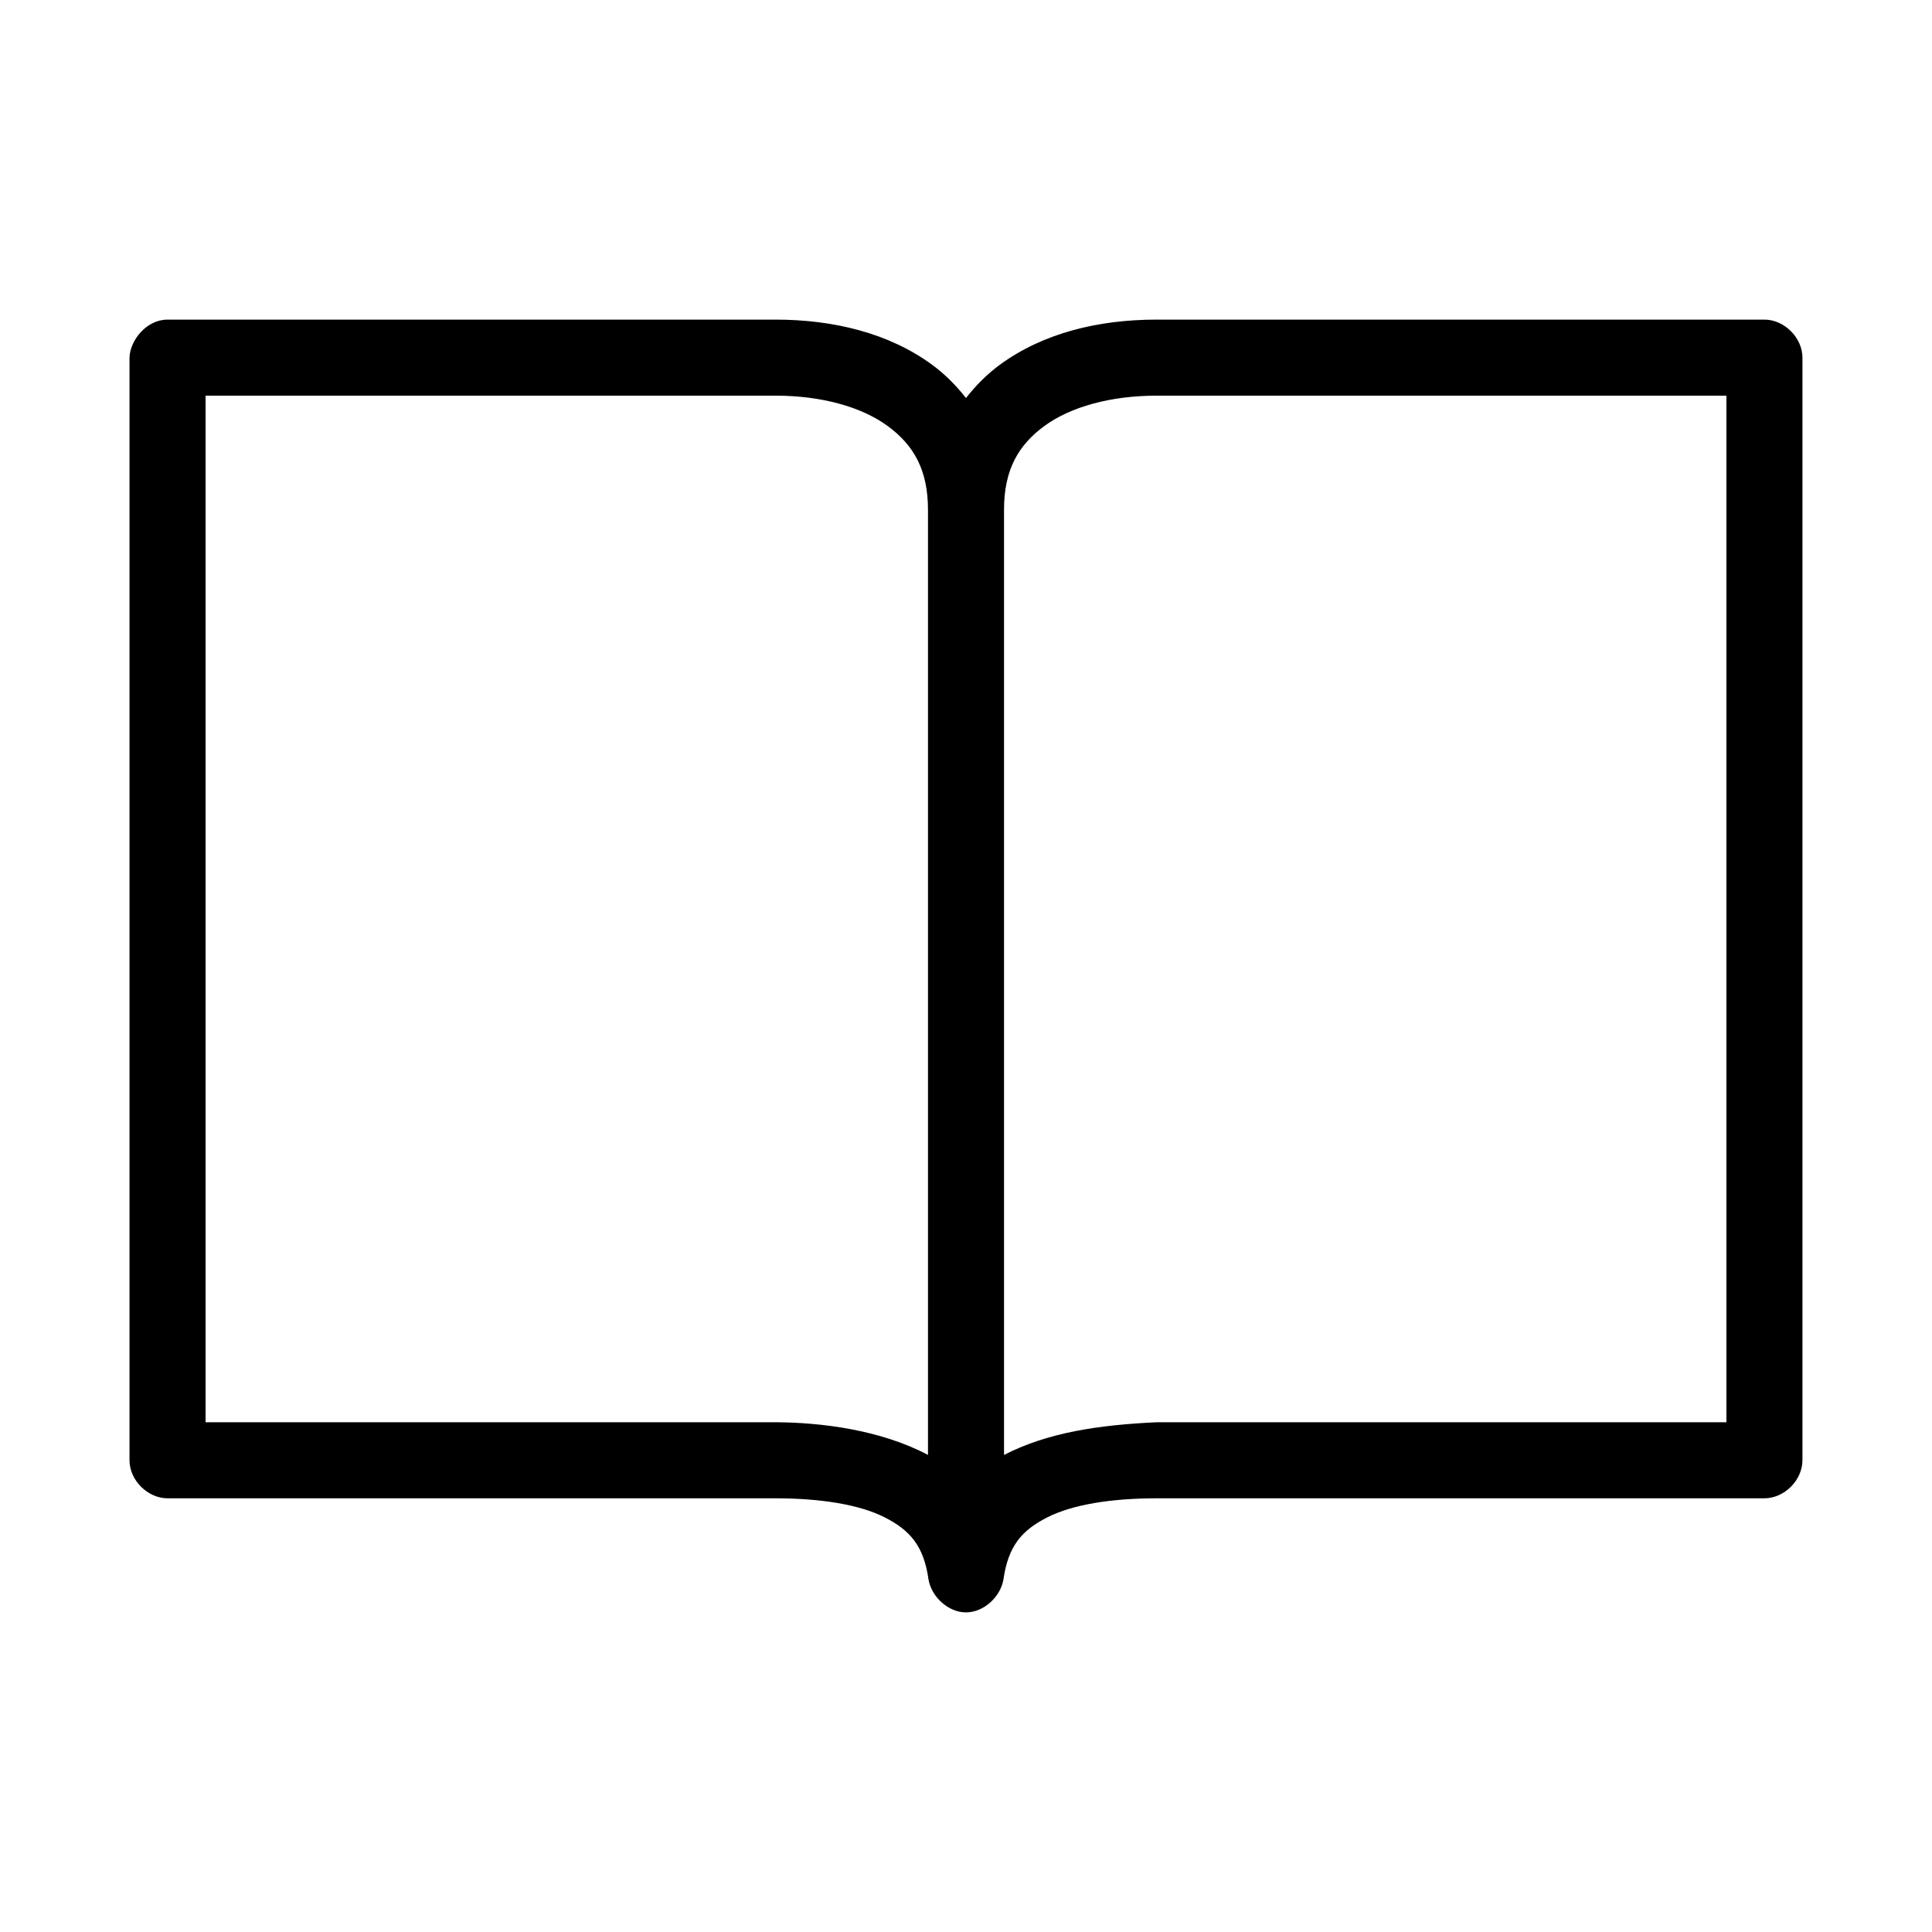 <?xml version="1.0" encoding="UTF-8"?>
<!-- The Best Svg Icon site in the world: iconSvg.co, Visit us! https://iconsvg.co -->
<svg fill="#000000" width="800px" height="800px" version="1.1" viewBox="144 144 512 512" xmlns="http://www.w3.org/2000/svg">
 <path d="m188.4 228.7c-5.633 0-9.953 5.539-10.078 10.078v292.21c0 5.277 4.801 10.074 10.078 10.078h161.06c11.832 0 22.223 1.609 28.969 5.039 6.746 3.426 10.383 7.555 11.648 16.531 0.828 4.606 5.238 8.66 9.918 8.66 4.68 0 9.094-4.051 9.918-8.66 1.27-8.977 4.906-13.105 11.648-16.531 6.746-3.426 17.137-5.039 28.969-5.039h161.06c5.277 0 10.074-4.801 10.078-10.078v-292.21c0-5.277-4.801-10.074-10.078-10.078h-161.06c-15.496 0-30.125 3.586-41.562 11.965-3.367 2.469-6.375 5.496-8.973 8.816-2.602-3.32-5.606-6.348-8.973-8.816-11.438-8.379-26.07-11.965-41.562-11.965zm10.078 20.152h150.98c12.246 0 22.859 2.977 29.758 8.027 6.894 5.051 10.707 11.602 10.707 22.199v250.49c-12.613-6.676-28.379-8.605-40.461-8.66h-150.98zm252.06 0h150.98v272.06h-150.98c-15.285 0.711-28.816 2.676-40.461 8.66v-250.49c0-10.602 3.809-17.148 10.707-22.199 6.894-5.051 17.508-8.027 29.758-8.027z"/>
</svg>